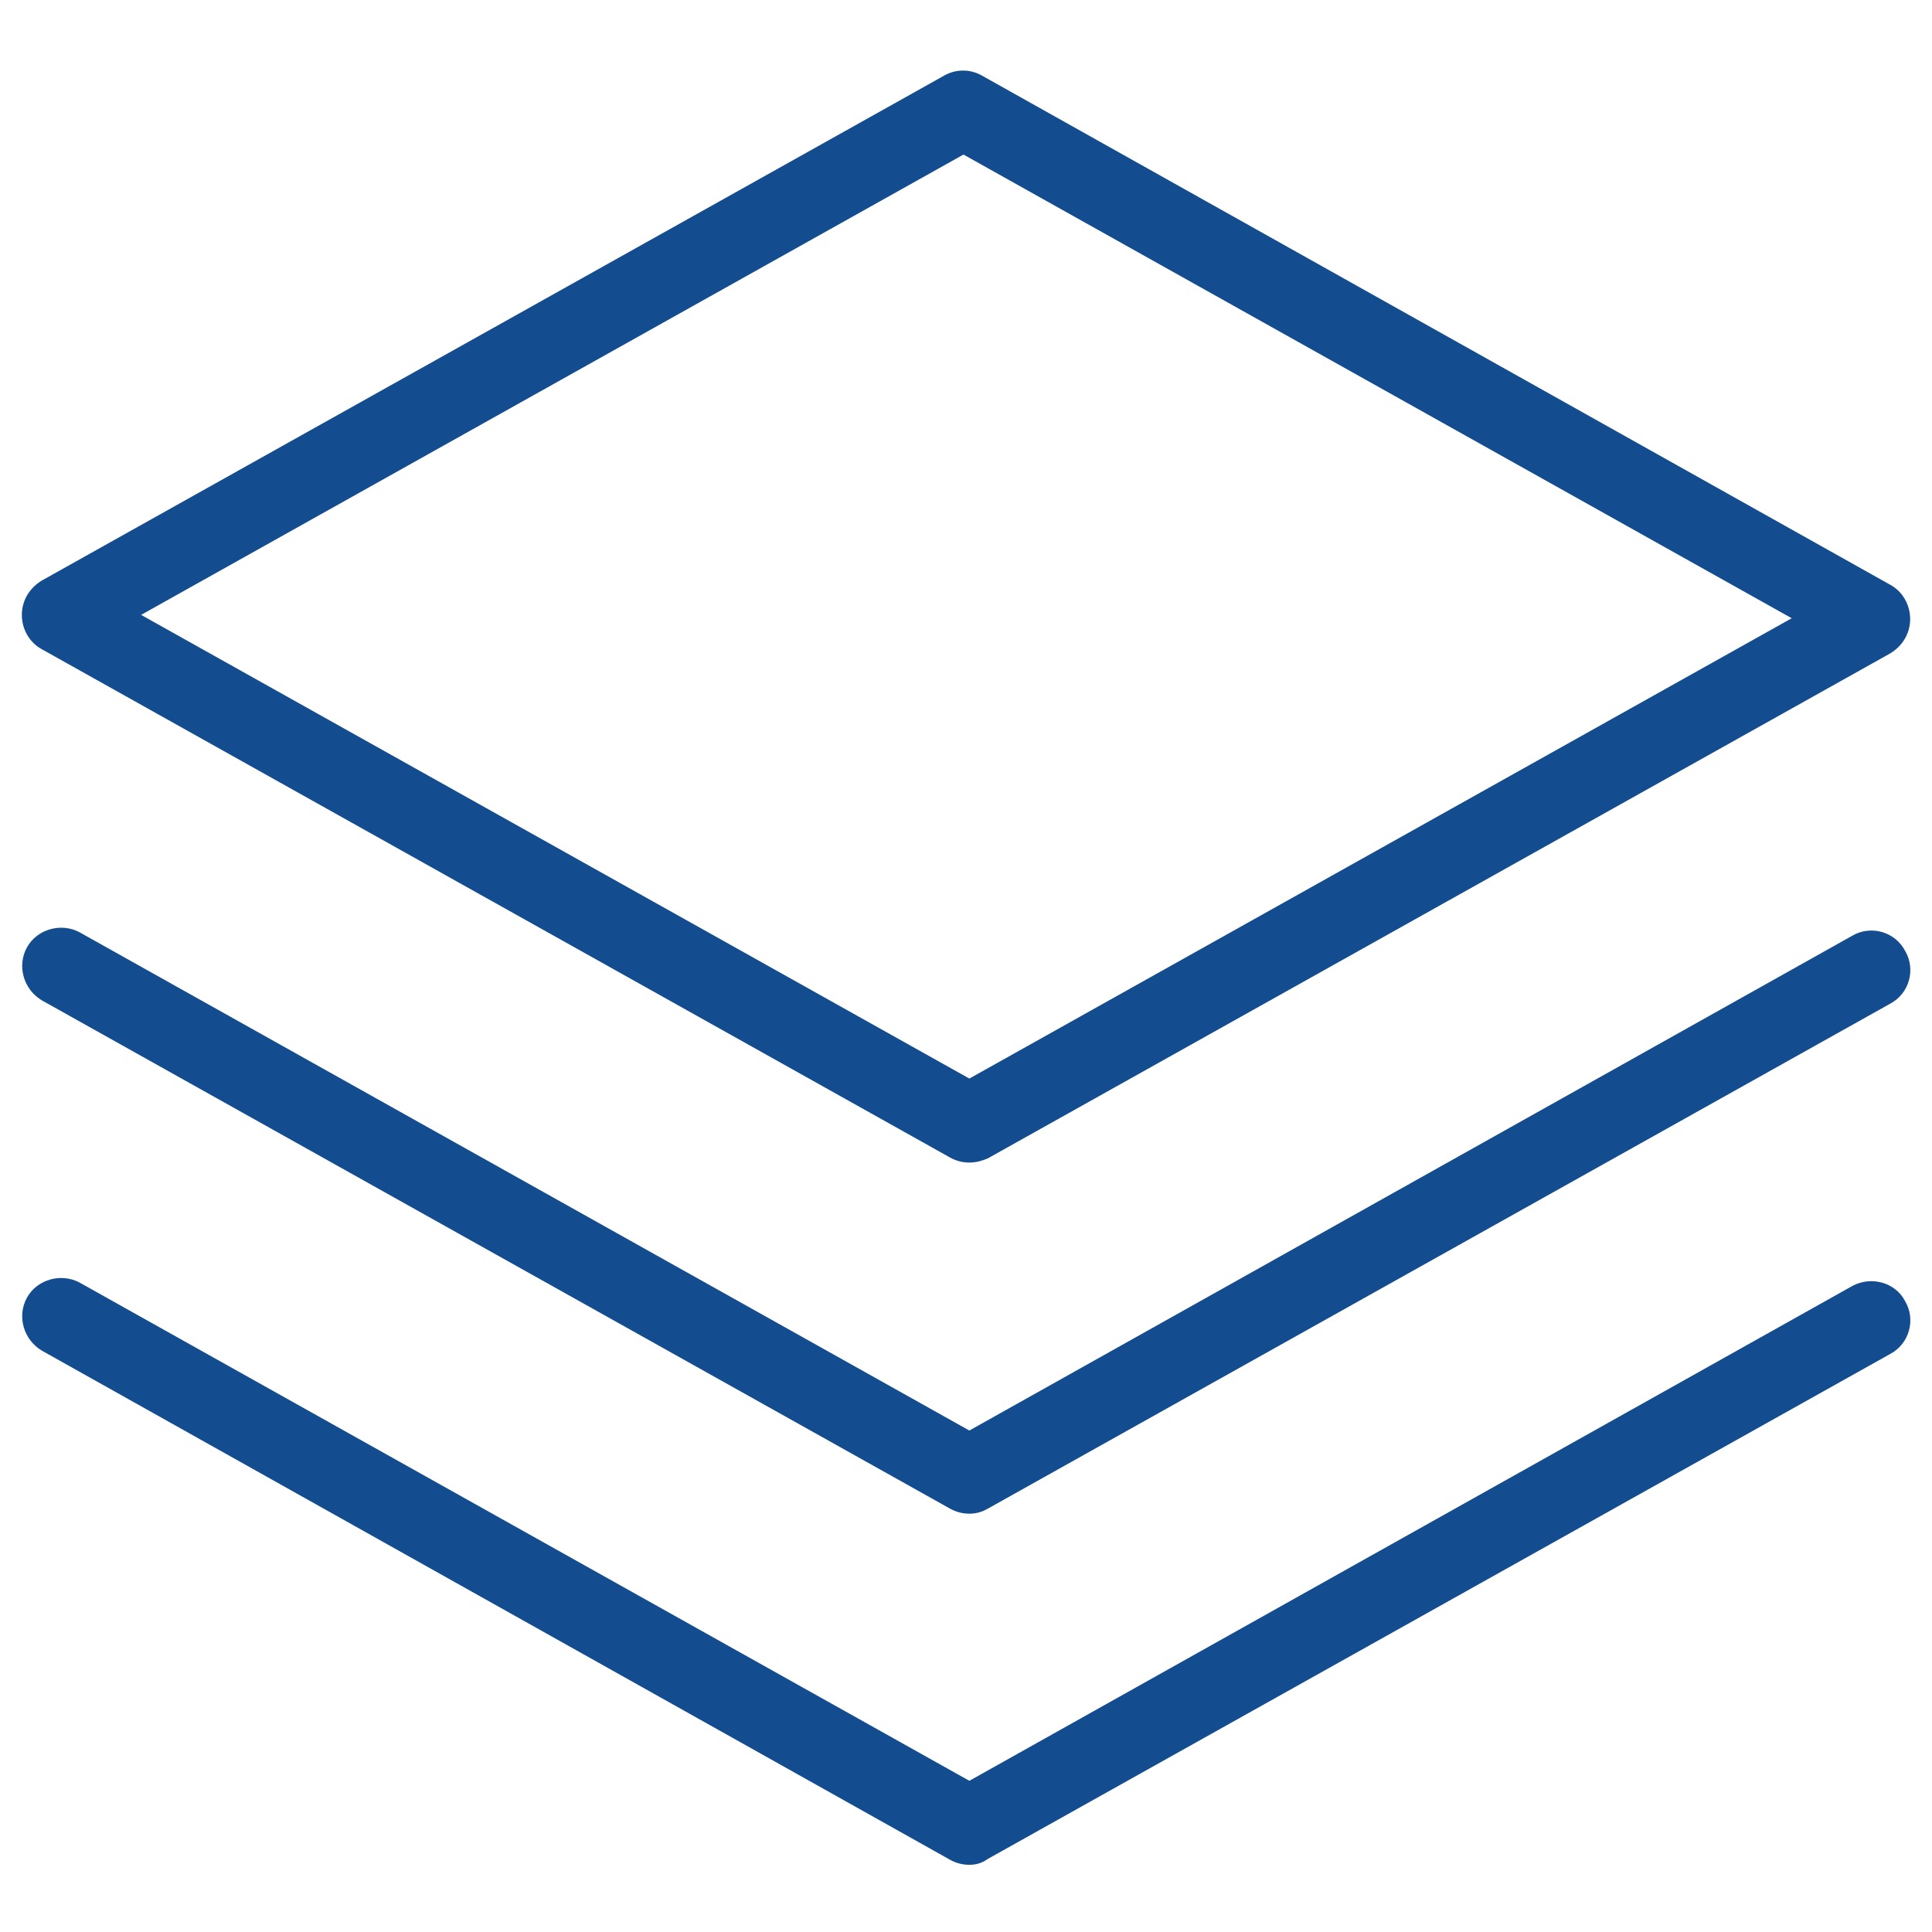 <?xml version="1.0" encoding="utf-8"?>
<!-- Generator: Adobe Illustrator 21.1.0, SVG Export Plug-In . SVG Version: 6.00 Build 0)  -->
<svg version="1.1" id="Layer_1" xmlns="http://www.w3.org/2000/svg" xmlns:xlink="http://www.w3.org/1999/xlink" x="0px" y="0px"
	 viewBox="0 0 230 230" width="230" height="230" style="enable-background:new 0 0 230 230;" xml:space="preserve">
<style type="text/css">
	.st0{fill:#134D90;}
</style>
<path class="st0" d="M115.4,138.4c-0.8,0-1.6-0.2-2.3-0.6L5,77.3c-1.5-0.8-2.4-2.4-2.4-4.1c0-1.7,0.9-3.2,2.4-4.1L112.4,9
	c1.4-0.8,3.1-0.8,4.5,0L225,69.6c1.5,0.8,2.4,2.4,2.4,4.1c0,1.7-0.9,3.2-2.4,4.1l-107.4,60.1C116.9,138.2,116.2,138.4,115.4,138.4
	L115.4,138.4z M16.8,73.2l98.6,55.2l97.9-54.8l-98.6-55.2L16.8,73.2L16.8,73.2z"/>
<path class="st0" d="M115.4,180.2c-0.8,0-1.6-0.2-2.3-0.6L5,119.1c-2.2-1.3-3-4.1-1.8-6.3c1.2-2.2,4.1-3,6.3-1.8l105.9,59.3
	l105.1-58.9c2.2-1.3,5.1-0.5,6.3,1.8c1.3,2.2,0.5,5.1-1.8,6.3l-107.4,60.1C116.9,180,116.2,180.2,115.4,180.2L115.4,180.2z"/>
<path class="st0" d="M115.4,222c-0.8,0-1.6-0.2-2.3-0.6L5,160.8c-2.2-1.3-3-4.1-1.8-6.3c1.2-2.2,4.1-3,6.3-1.8L115.4,212l105.1-58.9
	c2.2-1.2,5.1-0.5,6.3,1.8c1.3,2.2,0.5,5.1-1.8,6.3l-107.4,60.1C116.9,221.8,116.2,222,115.4,222L115.4,222z"/>
</svg>
